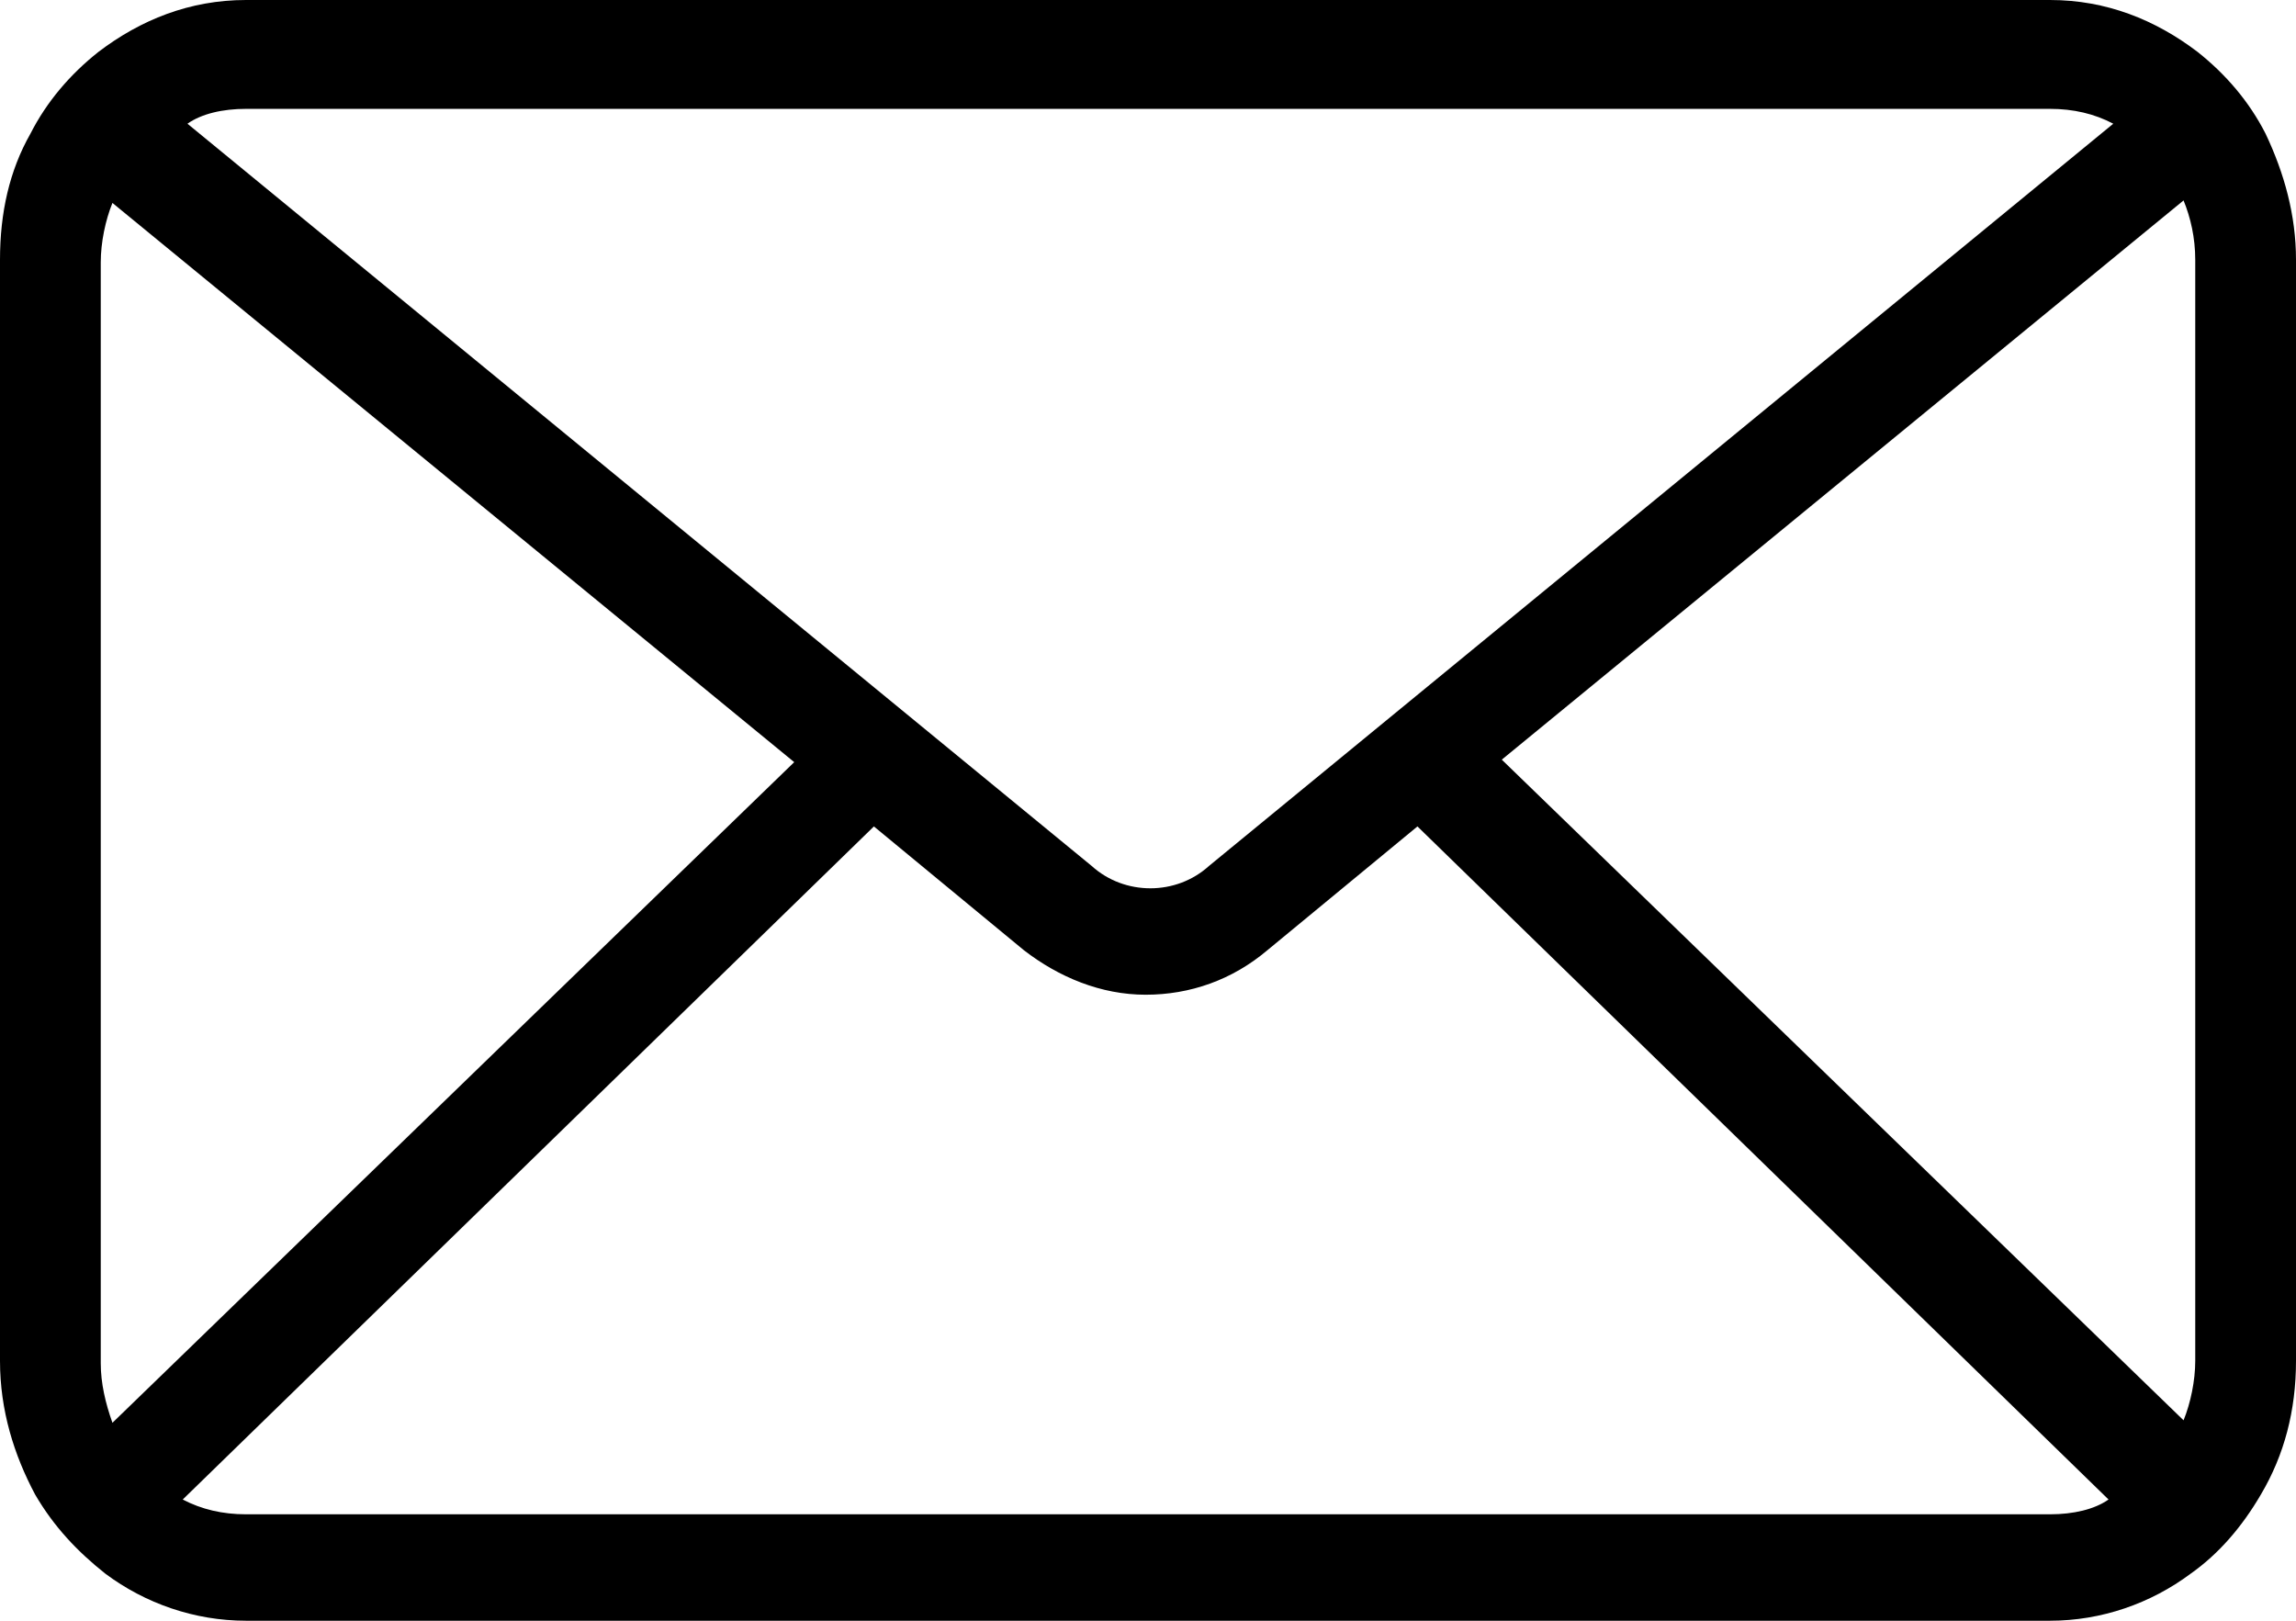 <svg xmlns="http://www.w3.org/2000/svg" fill="none" viewBox="0 0 34 24" height="24" width="34">
<g clip-path="url(#clip0_393_2687)">
<path fill="black" d="M33.549 1.979C33.306 1.502 32.959 1.099 32.543 0.769C31.918 0.293 31.19 0 30.357 0H3.643C2.81 0 2.082 0.293 1.457 0.769C1.041 1.099 0.694 1.502 0.451 1.979C0.139 2.528 0 3.151 0 3.847V20.153C0 20.886 0.208 21.545 0.52 22.131C0.798 22.608 1.145 22.974 1.561 23.304C2.151 23.744 2.88 24 3.643 24H30.357C31.12 24 31.849 23.744 32.439 23.304C32.855 23.011 33.202 22.608 33.48 22.131C33.827 21.545 34 20.886 34 20.153V3.847C34 3.188 33.827 2.565 33.549 1.979ZM3.643 1.612H30.357C30.704 1.612 31.016 1.685 31.294 1.832L17.902 12.824C17.659 13.044 17.347 13.154 17.035 13.154C16.722 13.154 16.41 13.044 16.167 12.824L2.776 1.832C2.984 1.685 3.296 1.612 3.643 1.612ZM1.492 20.189V3.884C1.492 3.591 1.561 3.261 1.665 3.005L11.761 11.286L1.665 21.069C1.561 20.776 1.492 20.482 1.492 20.189ZM30.357 22.424H3.643C3.296 22.424 2.984 22.351 2.706 22.205L12.941 12.238L15.161 14.07C15.682 14.473 16.306 14.73 16.965 14.73C17.625 14.73 18.249 14.51 18.769 14.07L20.99 12.238L31.224 22.205C31.016 22.351 30.704 22.424 30.357 22.424ZM22.239 11.249L32.335 2.968C32.439 3.224 32.508 3.518 32.508 3.847V20.153C32.508 20.446 32.439 20.776 32.335 21.032L22.239 11.249Z"></path>
</g>
<defs>
<clipPath id="clip0_393_2687">
<rect fill="white" height="24" width="34"></rect>
</clipPath>
</defs>
</svg>
